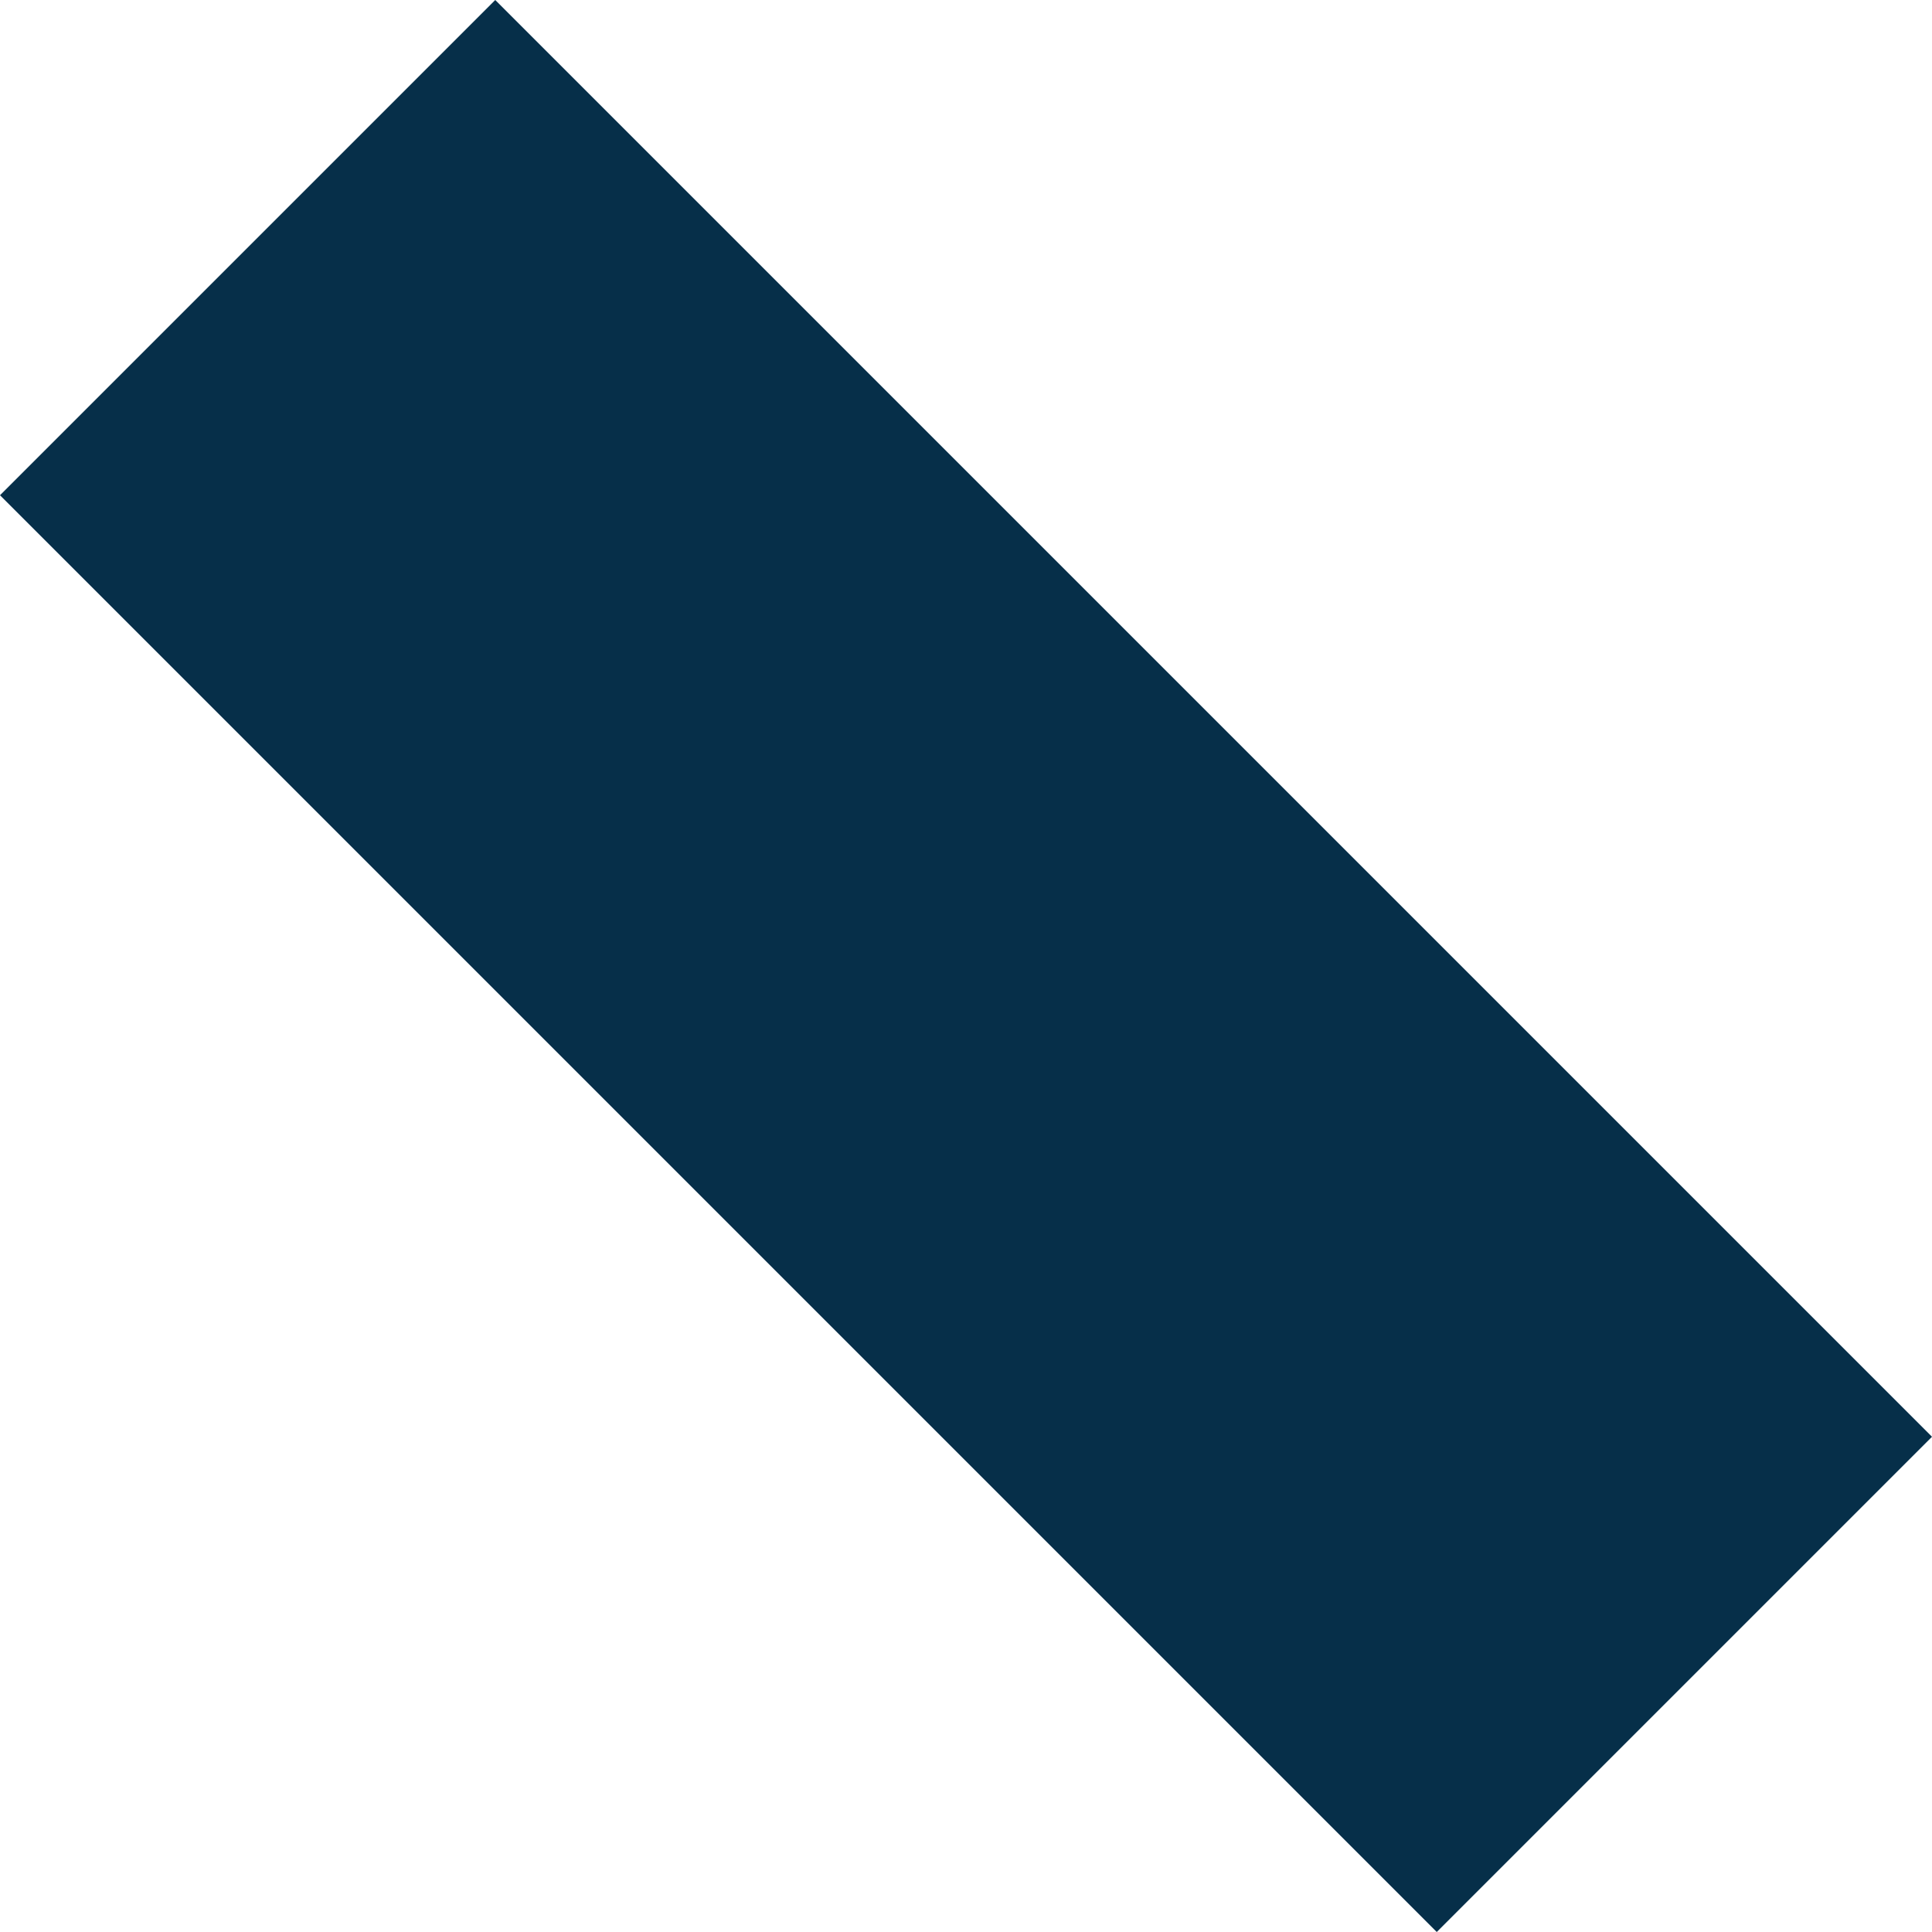 <svg xmlns="http://www.w3.org/2000/svg" width="238.665" height="238.665" viewBox="0 0 238.665 238.665"><rect id="&#x41F;&#x440;&#x44F;&#x43C;&#x43E;&#x443;&#x433;&#x43E;&#x43B;&#x44C;&#x43D;&#x438;&#x43A;_544" data-name="&#x41F;&#x440;&#x44F;&#x43C;&#x43E;&#x443;&#x433;&#x43E;&#x43B;&#x44C;&#x43D;&#x438;&#x43A; 544" width="86.52" height="251.003" transform="translate(0 61.179) rotate(-45)" fill="#062f49"></rect></svg>